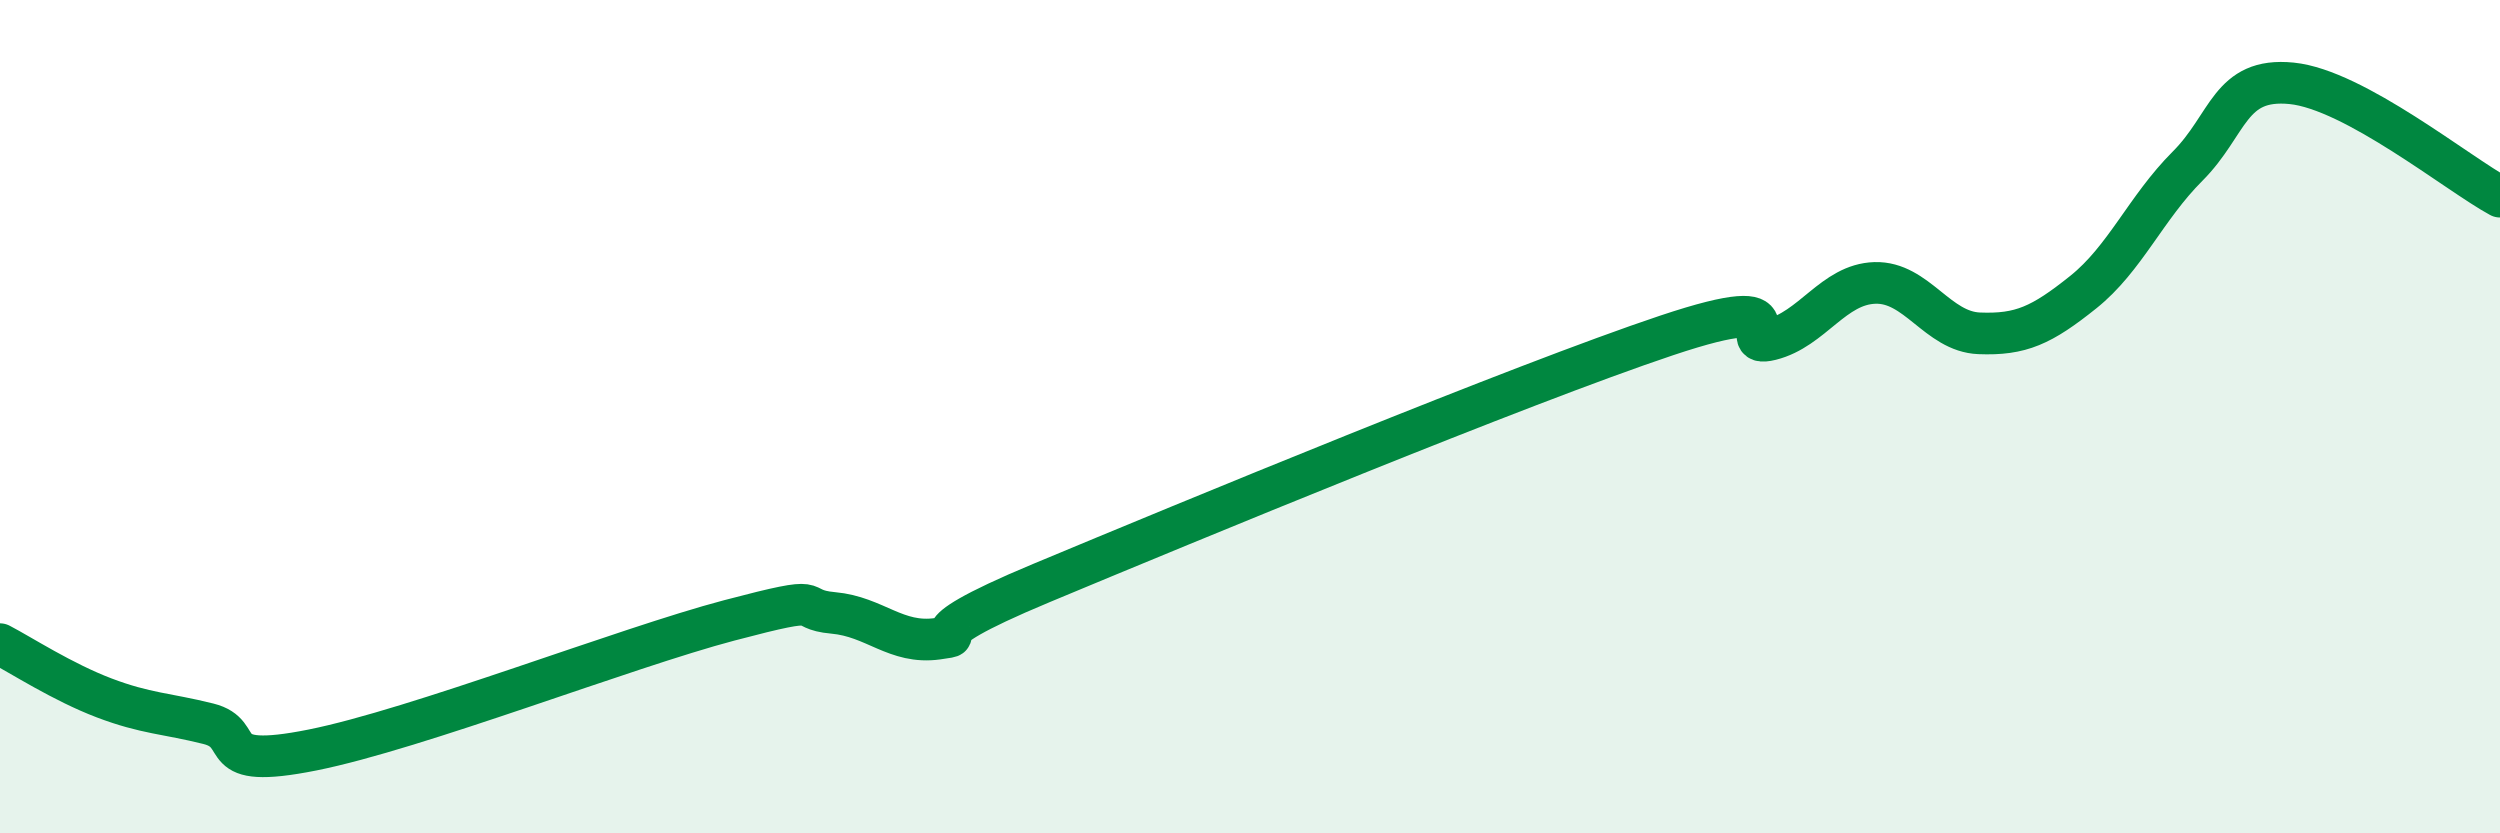
    <svg width="60" height="20" viewBox="0 0 60 20" xmlns="http://www.w3.org/2000/svg">
      <path
        d="M 0,15.46 C 0.5,15.72 1.5,16.37 2.5,16.75 C 3.5,17.13 4,17.12 5,17.37 C 6,17.62 5,18.5 7.5,18 C 10,17.5 15,15.55 17.5,14.89 C 20,14.23 19,14.62 20,14.71 C 21,14.8 21.5,15.47 22.5,15.33 C 23.5,15.19 21.5,15.45 25,13.99 C 28.5,12.53 36.5,9.22 40,8.05 C 43.5,6.88 41.5,8.4 42.5,8.15 C 43.5,7.9 44,6.82 45,6.79 C 46,6.76 46.5,7.96 47.5,8 C 48.5,8.04 49,7.81 50,7.01 C 51,6.21 51.5,4.99 52.5,3.99 C 53.5,2.99 53.5,1.85 55,2 C 56.5,2.15 59,4.18 60,4.72L60 20L0 20Z"
        fill="#008740"
        opacity="0.1"
        stroke-linecap="round"
        stroke-linejoin="round"
      />
      <path
        d="M 0,15.46 C 0.5,15.72 1.5,16.37 2.5,16.75 C 3.5,17.13 4,17.12 5,17.37 C 6,17.62 5,18.5 7.5,18 C 10,17.5 15,15.55 17.5,14.89 C 20,14.23 19,14.62 20,14.71 C 21,14.8 21.5,15.47 22.5,15.33 C 23.5,15.19 21.5,15.45 25,13.99 C 28.5,12.53 36.5,9.22 40,8.05 C 43.5,6.88 41.5,8.4 42.5,8.15 C 43.5,7.9 44,6.82 45,6.79 C 46,6.76 46.5,7.96 47.5,8 C 48.5,8.04 49,7.81 50,7.01 C 51,6.21 51.5,4.99 52.5,3.99 C 53.5,2.99 53.5,1.85 55,2 C 56.5,2.15 59,4.18 60,4.72"
        stroke="#008740"
        stroke-width="1"
        fill="none"
        stroke-linecap="round"
        stroke-linejoin="round"
      />
    </svg>
  